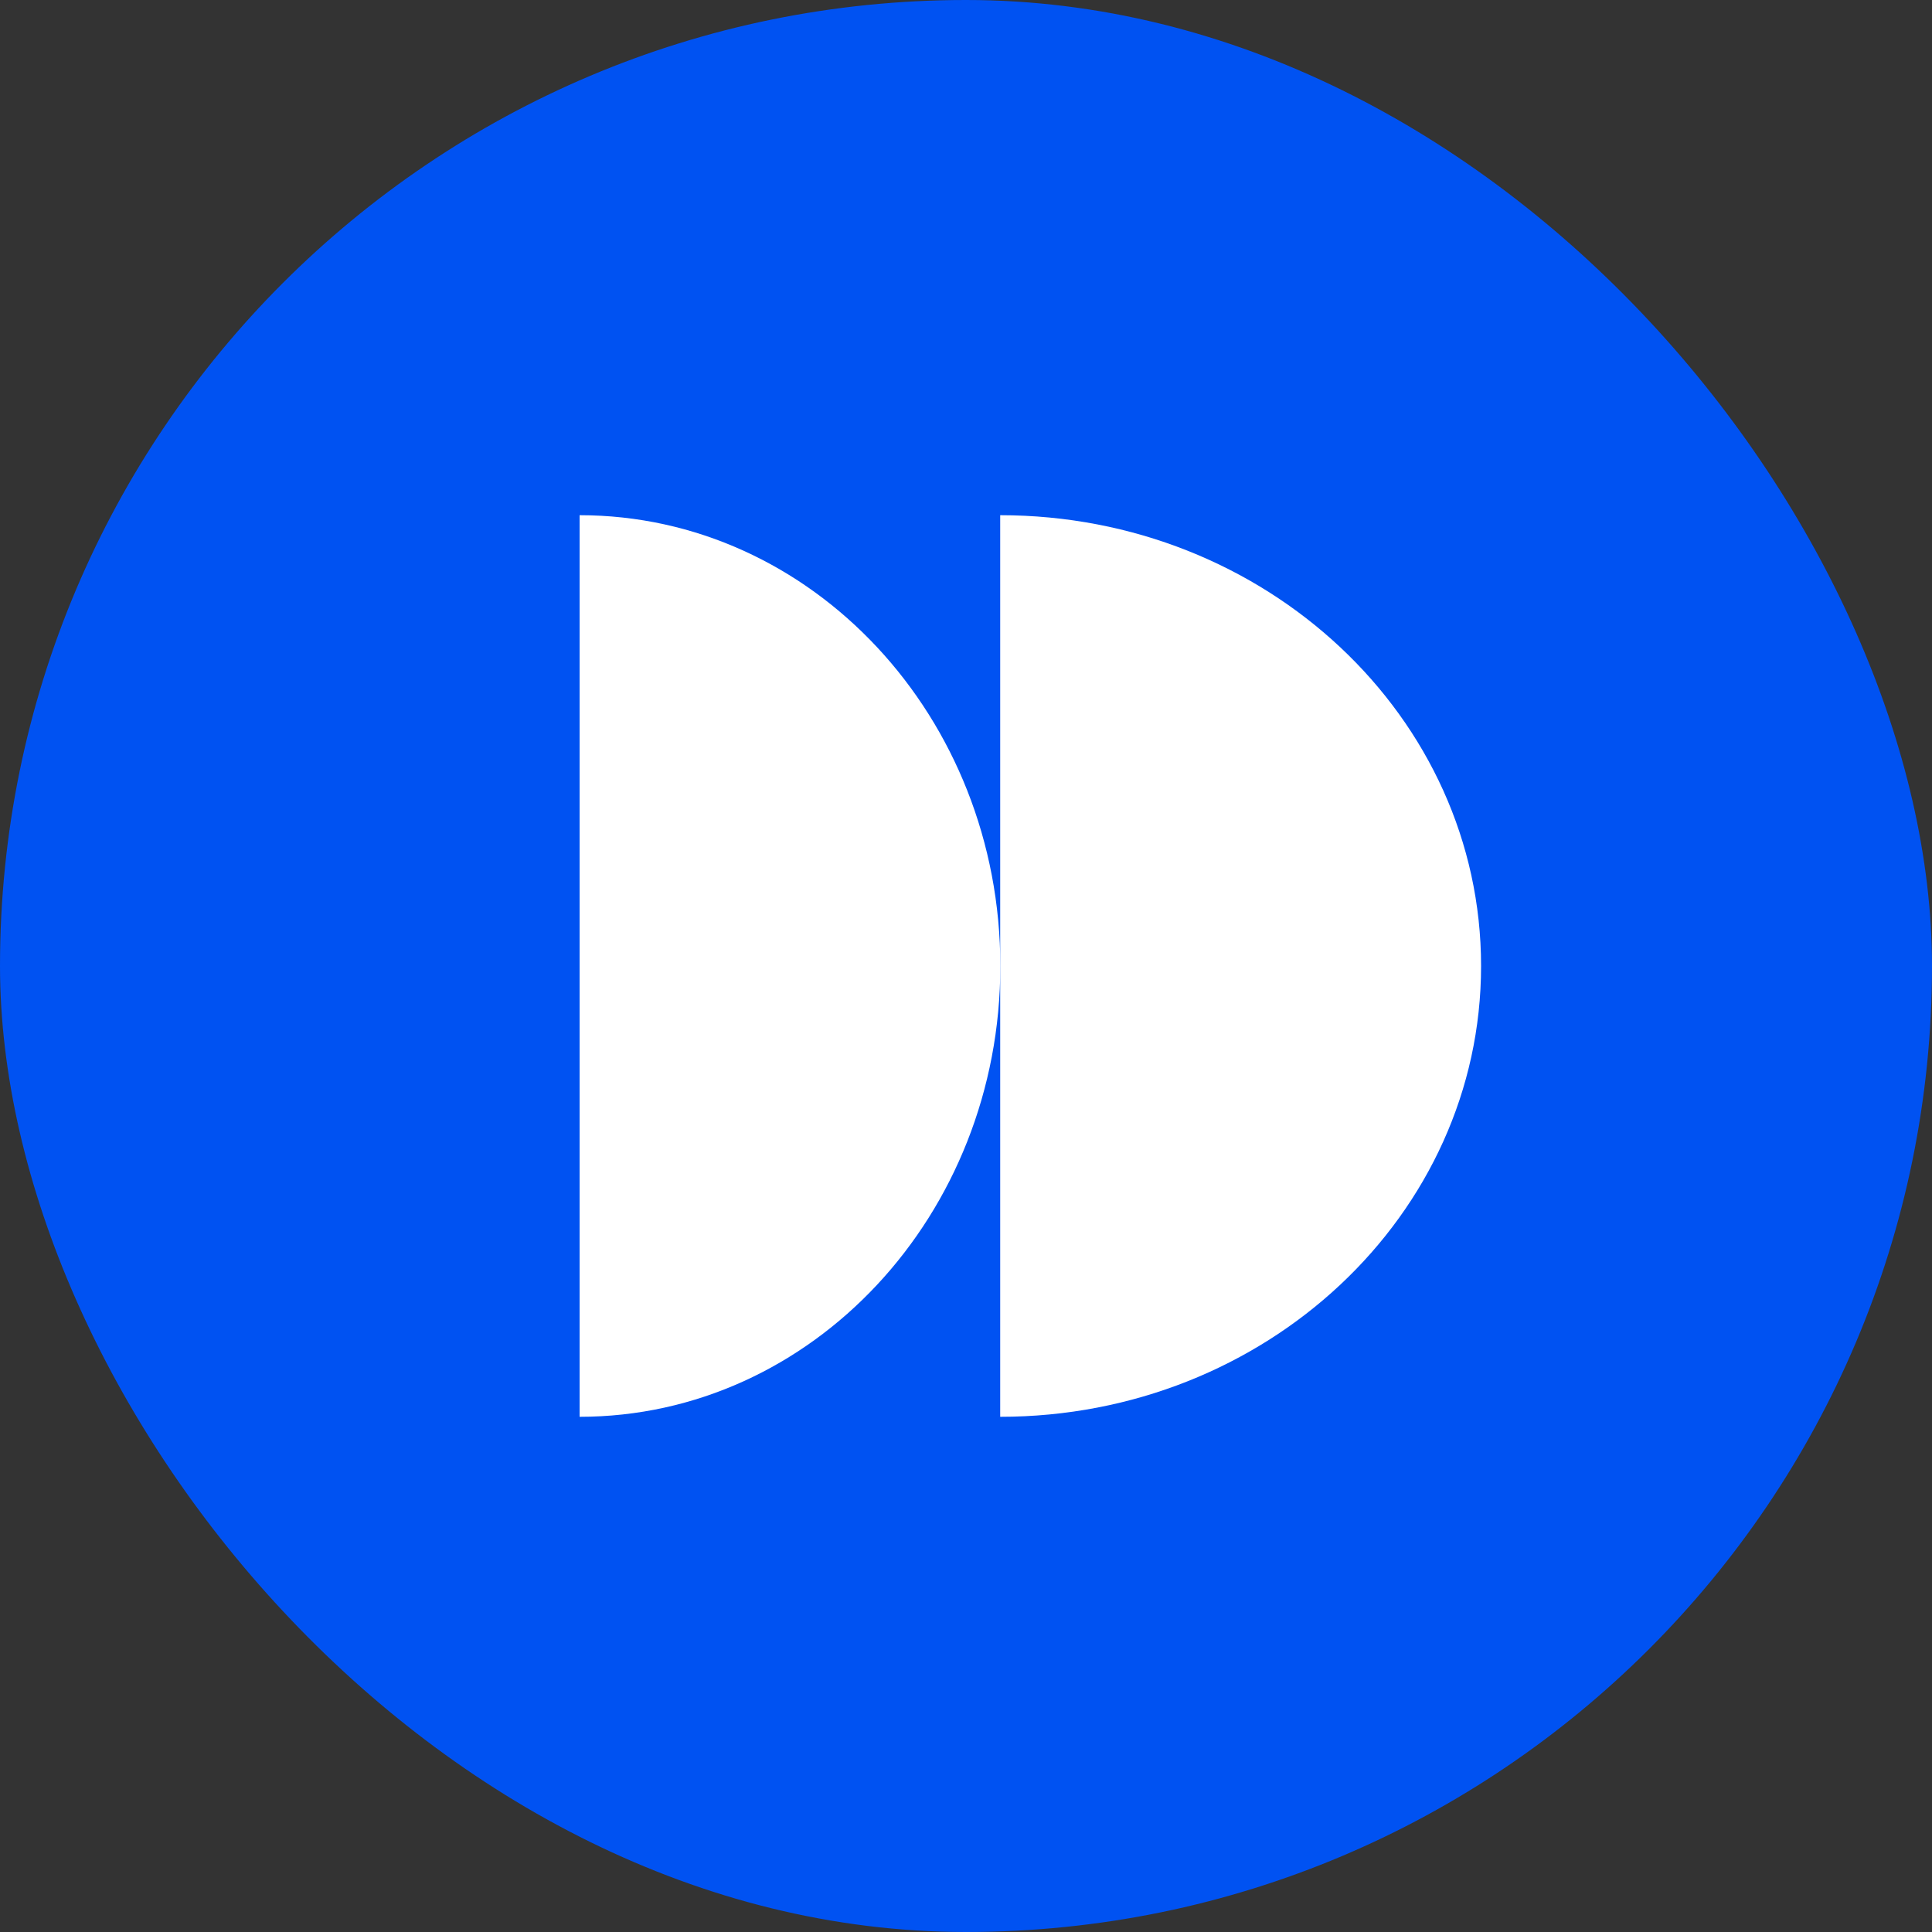 <?xml version="1.0" encoding="UTF-8"?> <svg xmlns="http://www.w3.org/2000/svg" width="30" height="30" viewBox="0 0 30 30" fill="none"><rect x="0" y="0" width="30" height="30" fill="#333333" stroke="none"/><rect width="30" height="30" rx="15" fill="#0052F2"></rect><path d="M22.998 15C22.998 11.134 19.655 8 15.531 8L15.531 22C19.655 22 22.998 18.866 22.998 15Z" fill="white"></path><path d="M15.533 15C15.533 11.134 12.608 8 9 8L9 22C12.608 22 15.533 18.866 15.533 15Z" fill="white"></path></svg> 